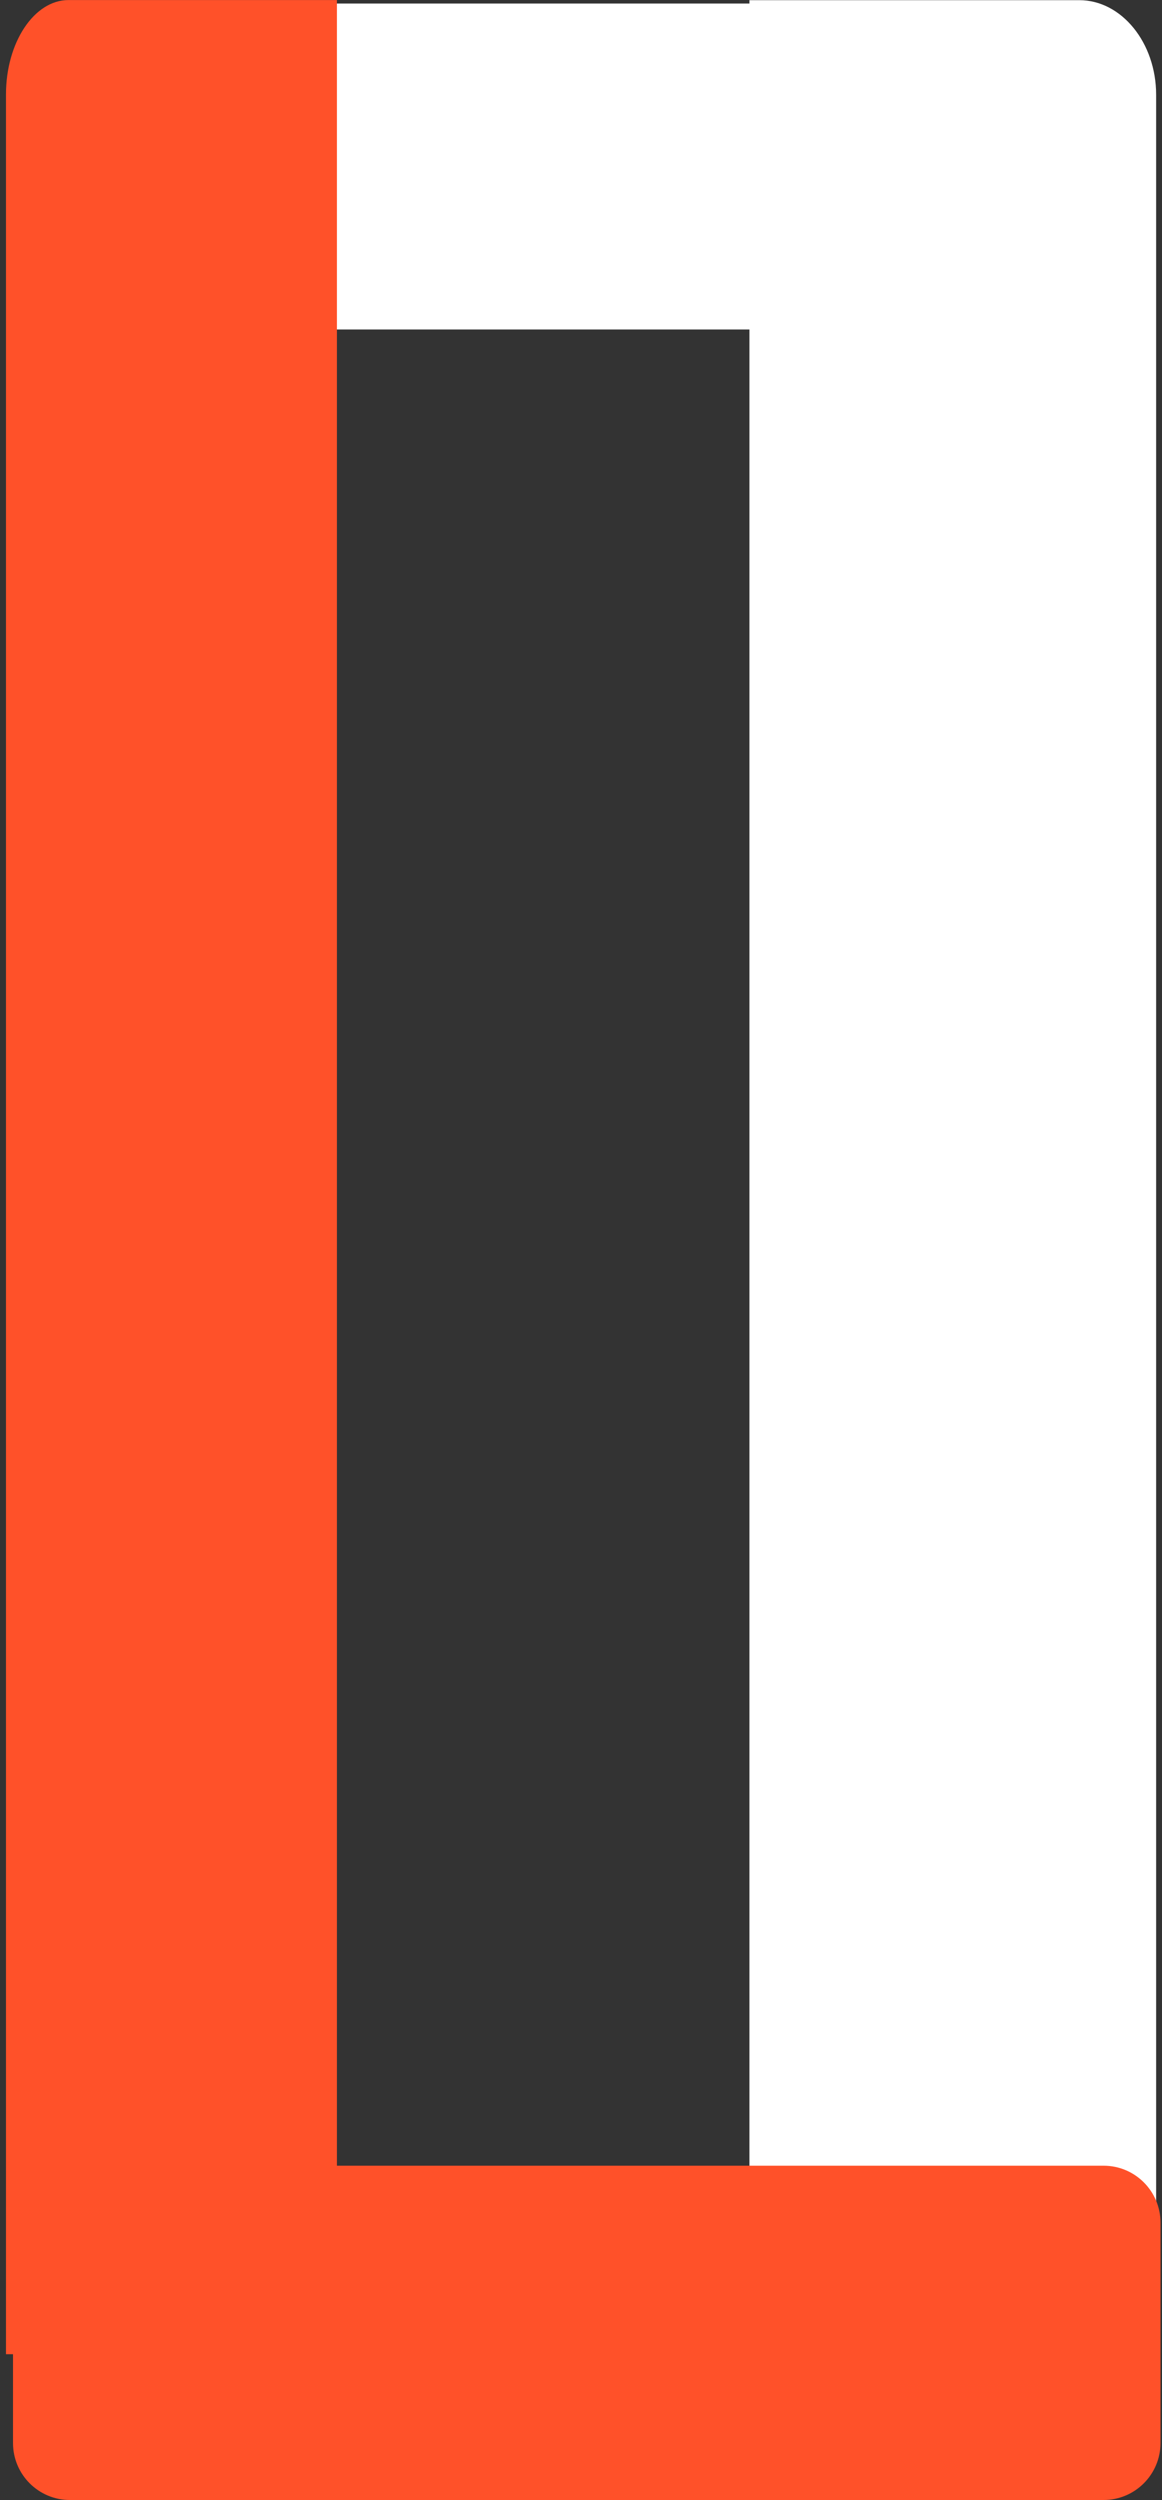 <?xml version="1.0" encoding="UTF-8"?> <svg xmlns="http://www.w3.org/2000/svg" width="20" height="43" viewBox="0 0 20 43" fill="none"><rect x="0" y="0" width="20" height="43" fill="#333333" stroke="none"/><path d="M0.24 5.667L15.539 5.667V0.061L1.281 0.061C0.708 0.061 0.24 0.538 0.24 1.12L0.24 5.667Z" fill="white"></path><path d="M12.899 0.003L12.899 41.003H18.577C19.304 41.003 19.899 40.271 19.899 39.377V1.63C19.899 0.735 19.304 0.003 18.577 0.003L12.899 0.003Z" fill="white"></path><path d="M1.178 0.001C0.587 0.001 0.103 0.731 0.103 1.624V40.492H0.224V42.02C0.224 42.561 0.662 43 1.203 43H18.994C19.535 43 19.974 42.561 19.974 42.02V38.229C19.974 37.688 19.535 37.25 18.994 37.25H5.799V0.001L1.178 0.001Z" fill="#FF5129"></path></svg> 